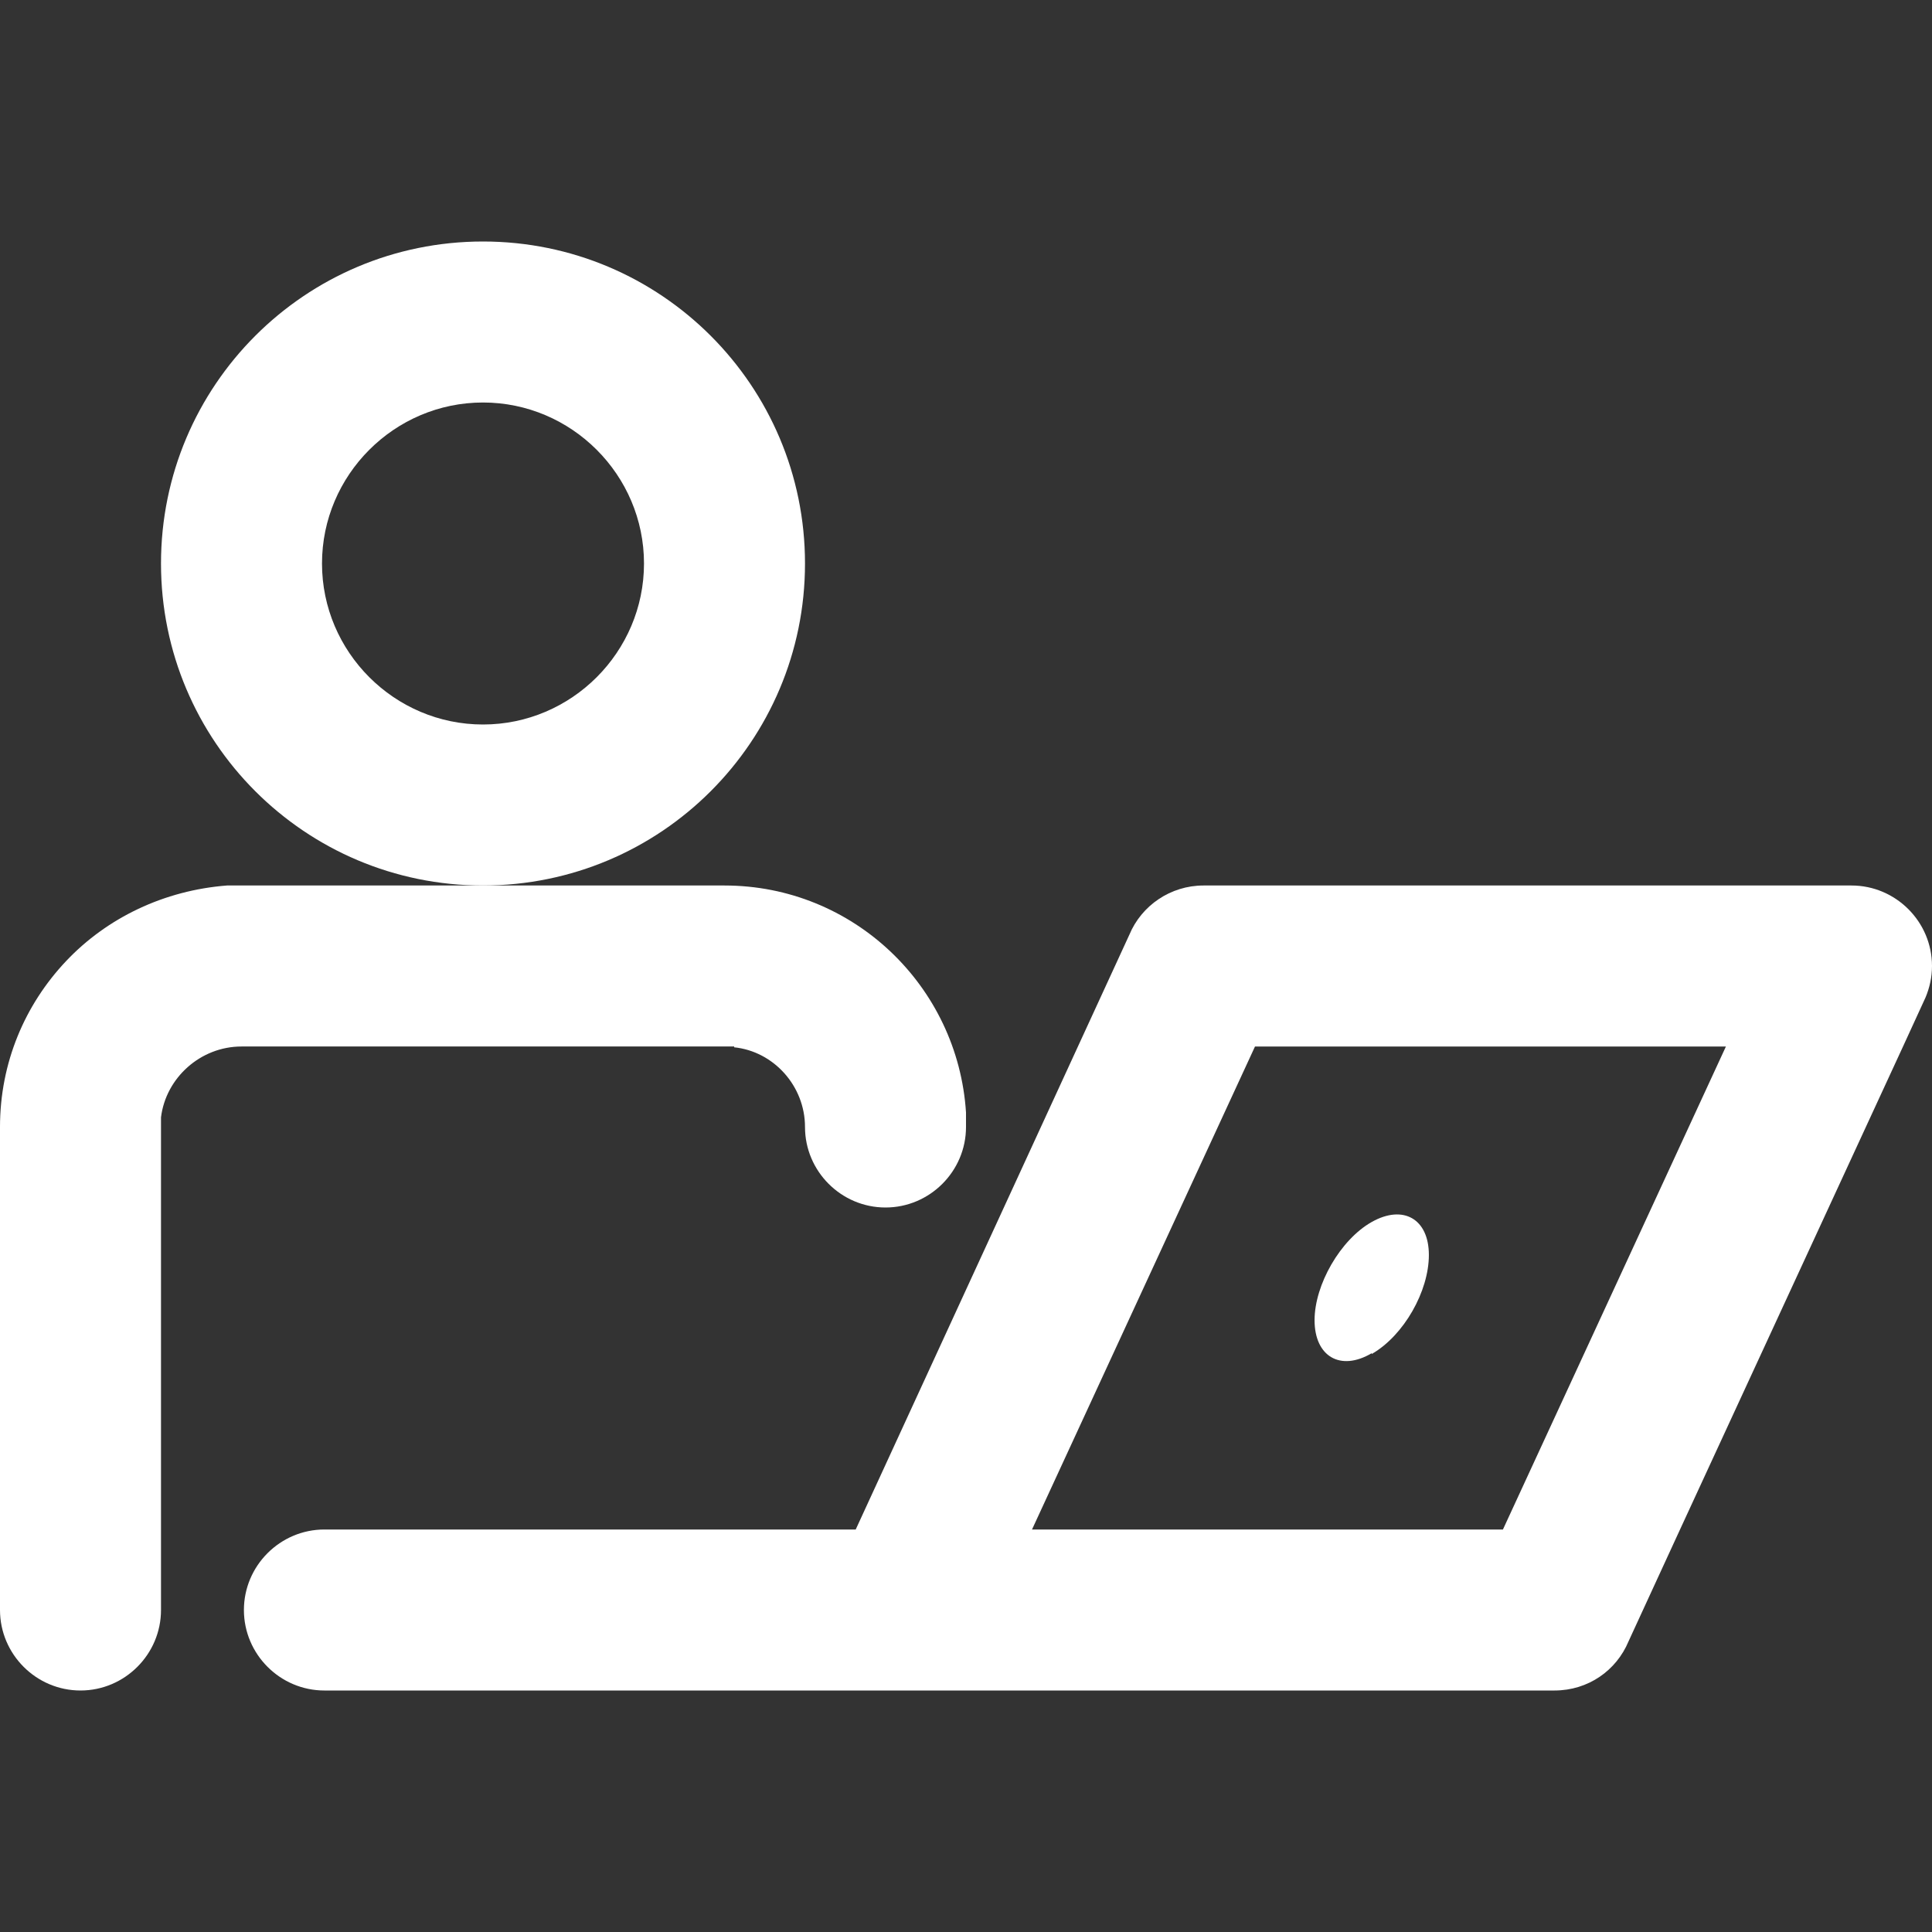<?xml version="1.0" encoding="UTF-8"?><svg id="Layer_1" xmlns="http://www.w3.org/2000/svg" viewBox="0 0 24 24"><rect x="0" y="0" width="24" height="24" fill="#333333" stroke="none"/><defs><style>.cls-1{fill:#fff;stroke-width:0px;}</style></defs><path class="cls-1" d="M9.12,13.01c.49.05.88.48.88.99,0,.55.45,1,1,1s1-.45,1-1v-.18c-.1-1.57-1.4-2.82-3-2.82H2.82c-.78.06-1.49.4-2,.94-.51.54-.82,1.26-.82,2.06v6c0,.55.45,1,1,1s1-.45,1-1v-6.12c.06-.49.49-.88,1-.88h6.12Z"/><path class="cls-1" d="M10,7c0-2.21-1.79-4-4-4s-4,1.79-4,4,1.79,4,4,4,4-1.79,4-4ZM6,9c-1.1,0-2-.9-2-2s.9-2,2-2,2,.9,2,2-.9,2-2,2Z"/><path class="cls-1" d="M23,11h-8.05c-.41,0-.77.25-.92.61l-3.4,7.39h-6.6c-.55,0-1,.45-1,1s.45,1,1,1h15.28c.42,0,.77-.25.92-.61l.64-1.39,2.77-6,.28-.61c.05-.12.08-.25.08-.39,0-.55-.45-1-1-1ZM18.67,19h-5.85l2.77-6h5.85l-2.77,6Z"/><path class="cls-1" d="M17.04,16.82c.4-.23.71-.78.71-1.23,0-.45-.32-.63-.71-.41-.39.22-.71.78-.71,1.22,0,.45.32.64.71.41Z"/></svg>